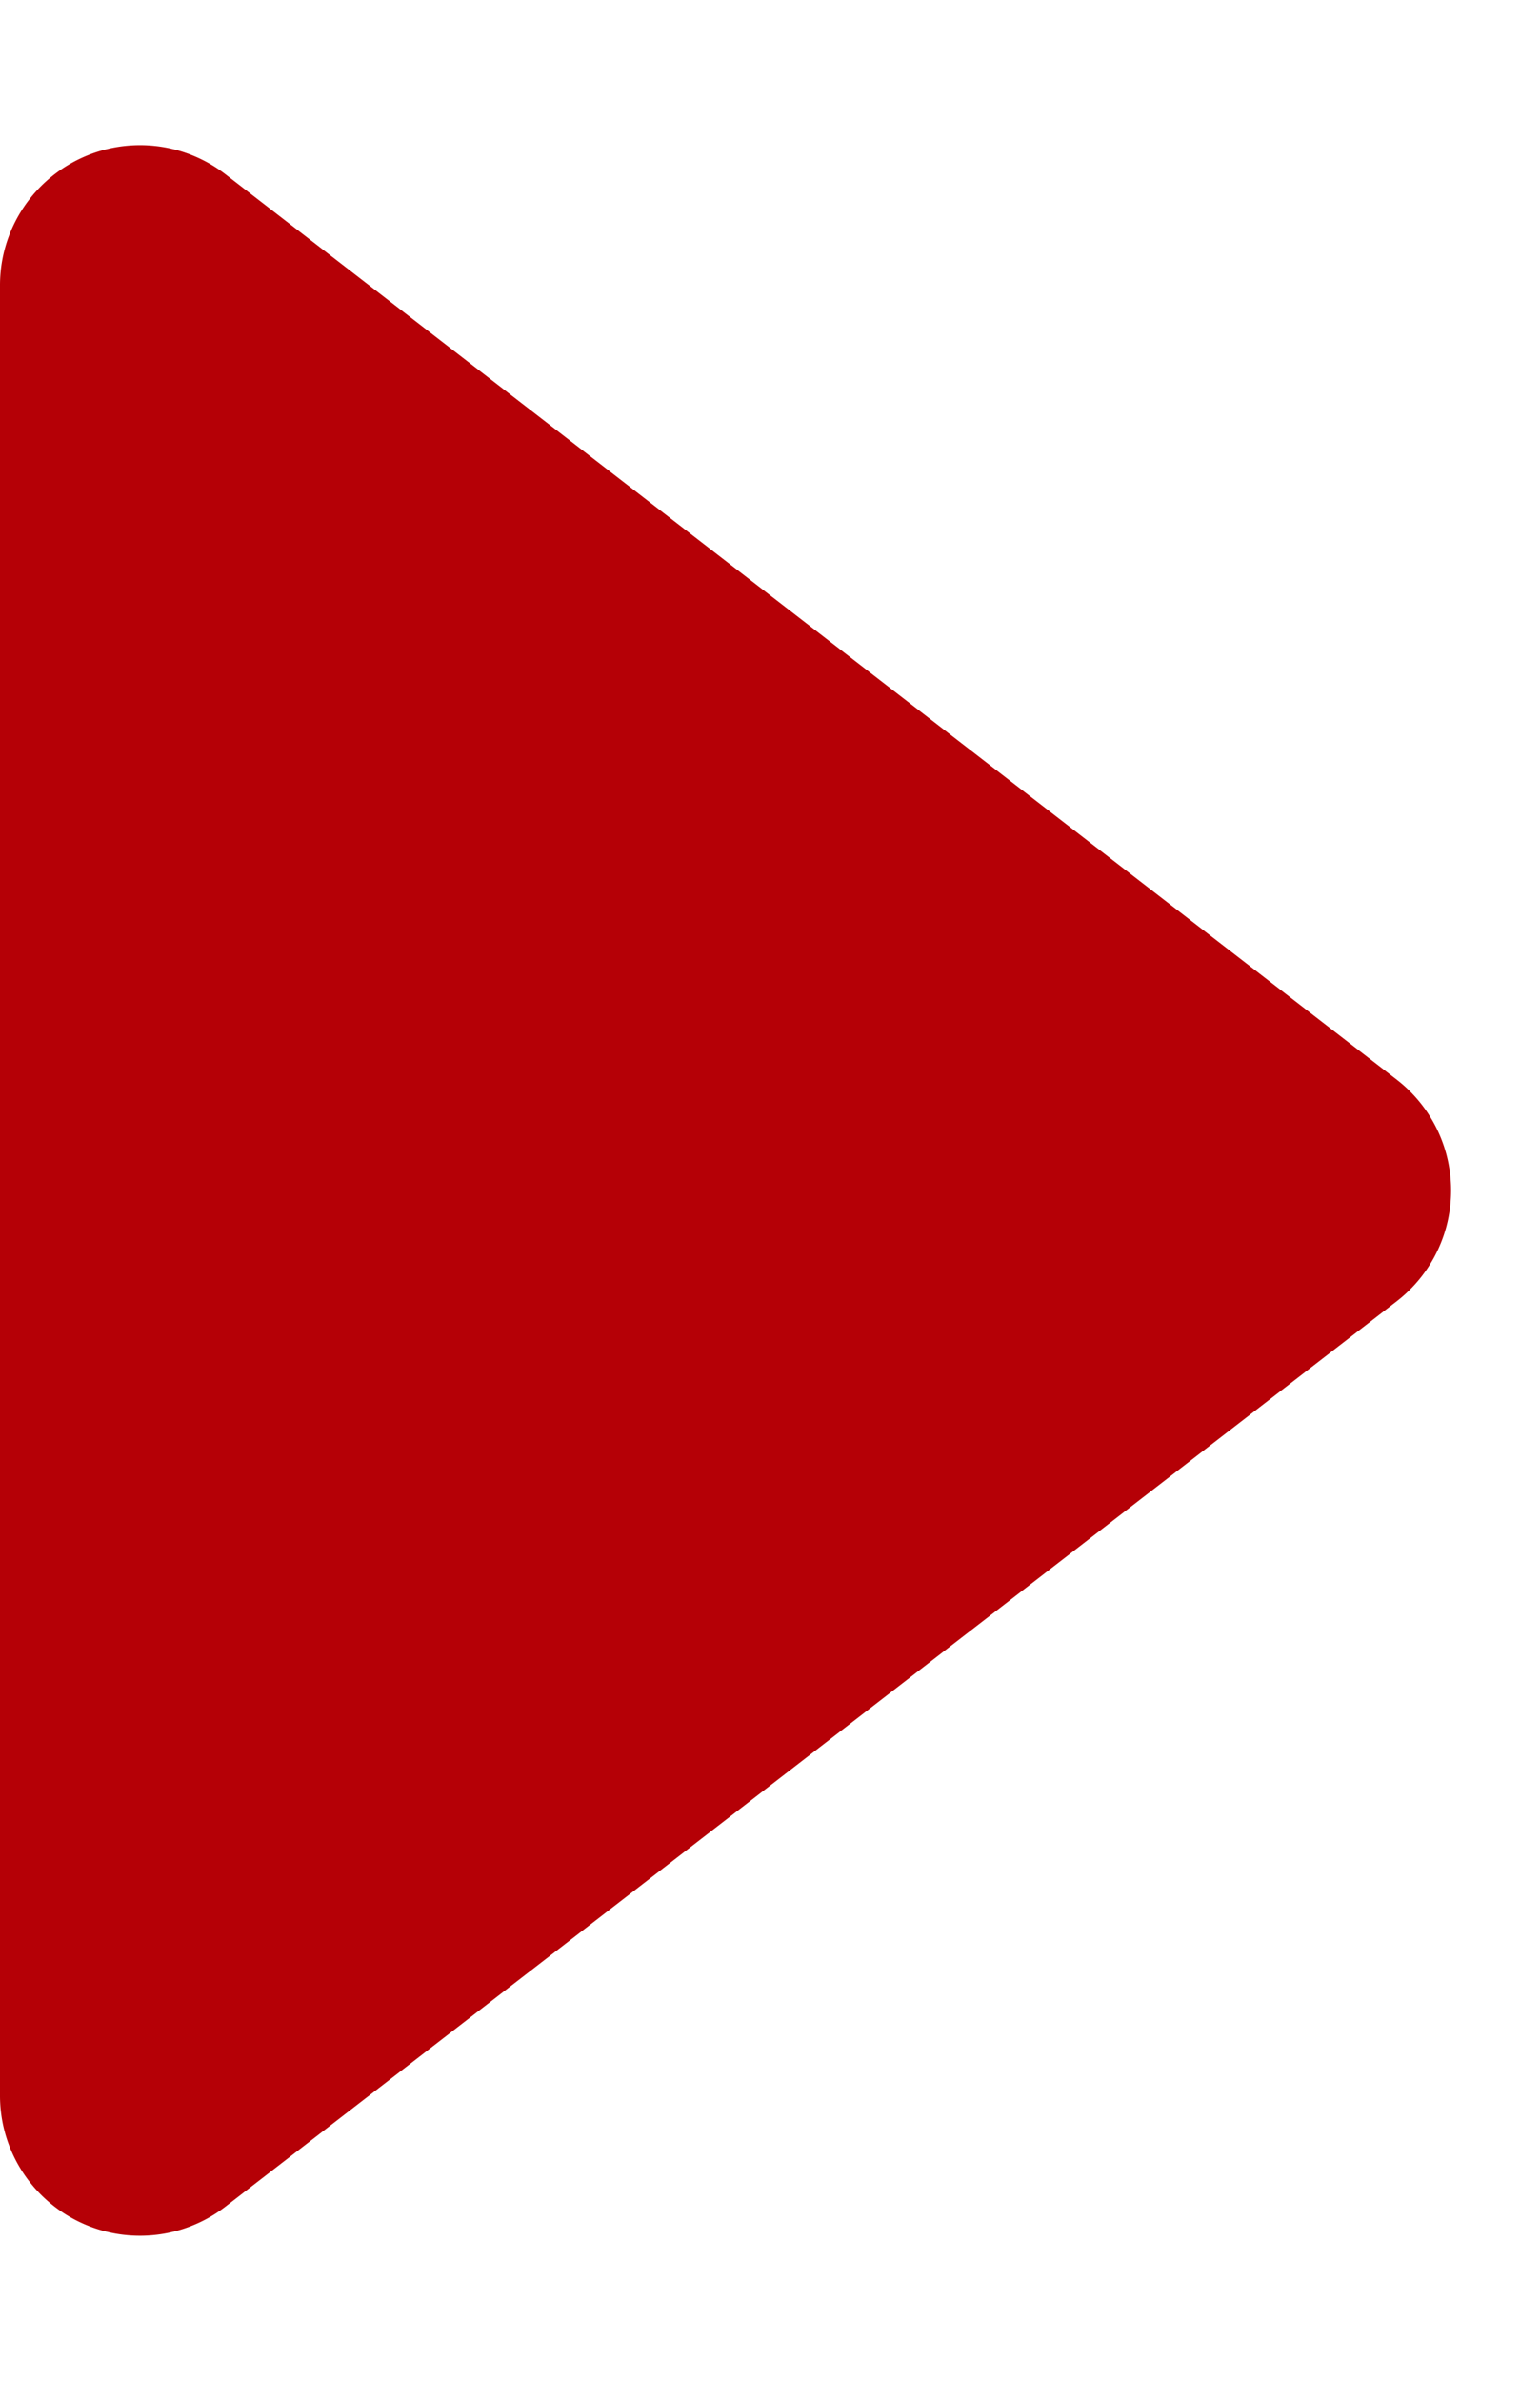 <svg xmlns="http://www.w3.org/2000/svg" width="11" height="17" viewBox="0 0 11 17"><path d="M7.709,1.024a1,1,0,0,1,1.583,0l6.464,8.365A1,1,0,0,1,14.964,11H2.036a1,1,0,0,1-.791-1.611Z" transform="translate(11) rotate(90)" fill="#b50006"/></svg>